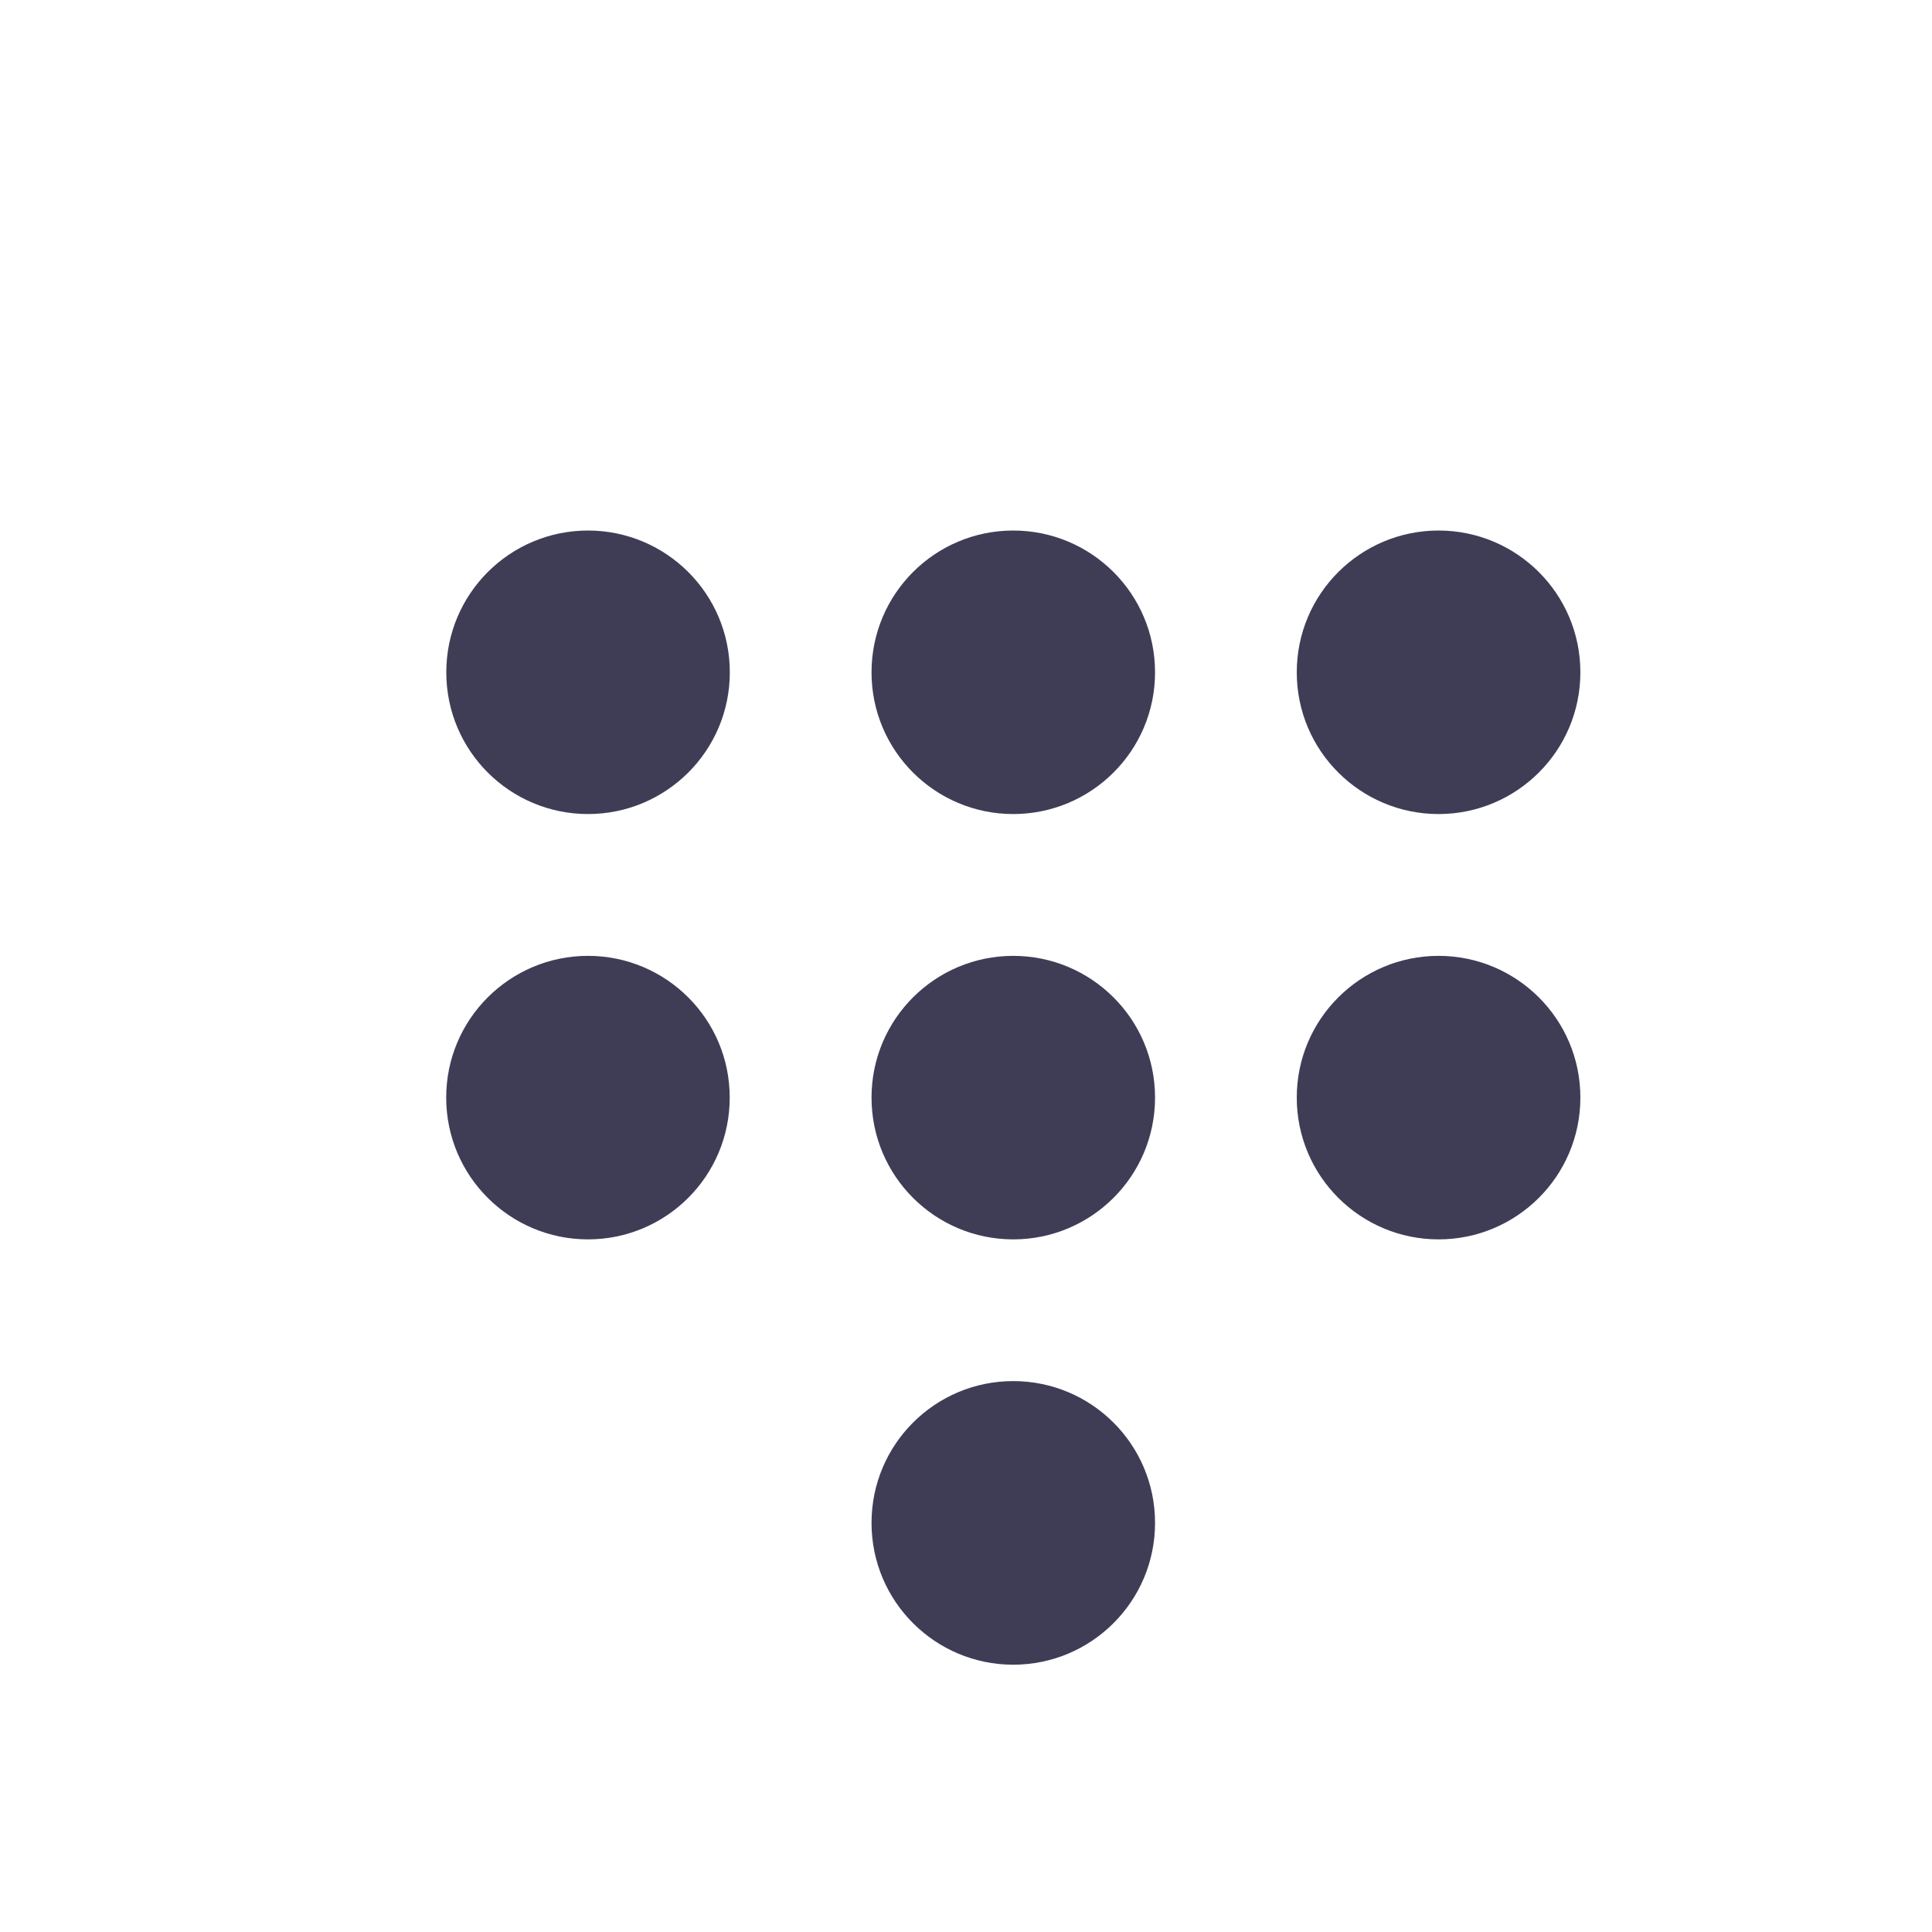 <svg width="20" height="20" viewBox="0 0 20 20" fill="none" xmlns="http://www.w3.org/2000/svg">
<path fill-rule="evenodd" clip-rule="evenodd" d="M9.022 11.362C9.022 12.177 9.682 12.83 10.489 12.83C11.296 12.83 11.957 12.177 11.957 11.362C11.957 10.548 11.296 9.895 10.489 9.895C9.682 9.895 9.022 10.548 9.022 11.362Z" fill="#3F3D56"/>
<path fill-rule="evenodd" clip-rule="evenodd" d="M4.619 11.362C4.619 12.177 5.28 12.83 6.087 12.83C6.894 12.83 7.554 12.177 7.554 11.362C7.554 10.548 6.894 9.895 6.087 9.895C5.28 9.895 4.619 10.548 4.619 11.362Z" fill="#3F3D56"/>
<path fill-rule="evenodd" clip-rule="evenodd" d="M4.62 6.96C4.62 7.774 5.28 8.427 6.087 8.427C6.894 8.427 7.555 7.774 7.555 6.96C7.555 6.145 6.894 5.492 6.087 5.492C5.28 5.492 4.62 6.145 4.62 6.96Z" fill="#3F3D56"/>
<path fill-rule="evenodd" clip-rule="evenodd" d="M13.424 6.96C13.424 7.774 14.085 8.427 14.892 8.427C15.699 8.427 16.36 7.774 16.36 6.96C16.36 6.145 15.699 5.492 14.892 5.492C14.085 5.492 13.424 6.145 13.424 6.96Z" fill="#3F3D56"/>
<path fill-rule="evenodd" clip-rule="evenodd" d="M9.022 15.765C9.022 16.579 9.682 17.233 10.489 17.233C11.296 17.233 11.957 16.579 11.957 15.765C11.957 14.95 11.296 14.297 10.489 14.297C9.682 14.297 9.022 14.95 9.022 15.765Z" fill="#3F3D56"/>
<path fill-rule="evenodd" clip-rule="evenodd" d="M9.022 6.96C9.022 7.774 9.682 8.427 10.489 8.427C11.296 8.427 11.957 7.774 11.957 6.96C11.957 6.145 11.296 5.492 10.489 5.492C9.682 5.492 9.022 6.145 9.022 6.96Z" fill="#3F3D56"/>
<path fill-rule="evenodd" clip-rule="evenodd" d="M13.424 11.362C13.424 12.177 14.085 12.83 14.892 12.83C15.699 12.83 16.36 12.177 16.36 11.362C16.36 10.548 15.699 9.895 14.892 9.895C14.085 9.895 13.424 10.548 13.424 11.362Z" fill="#3F3D56"/>
</svg>
